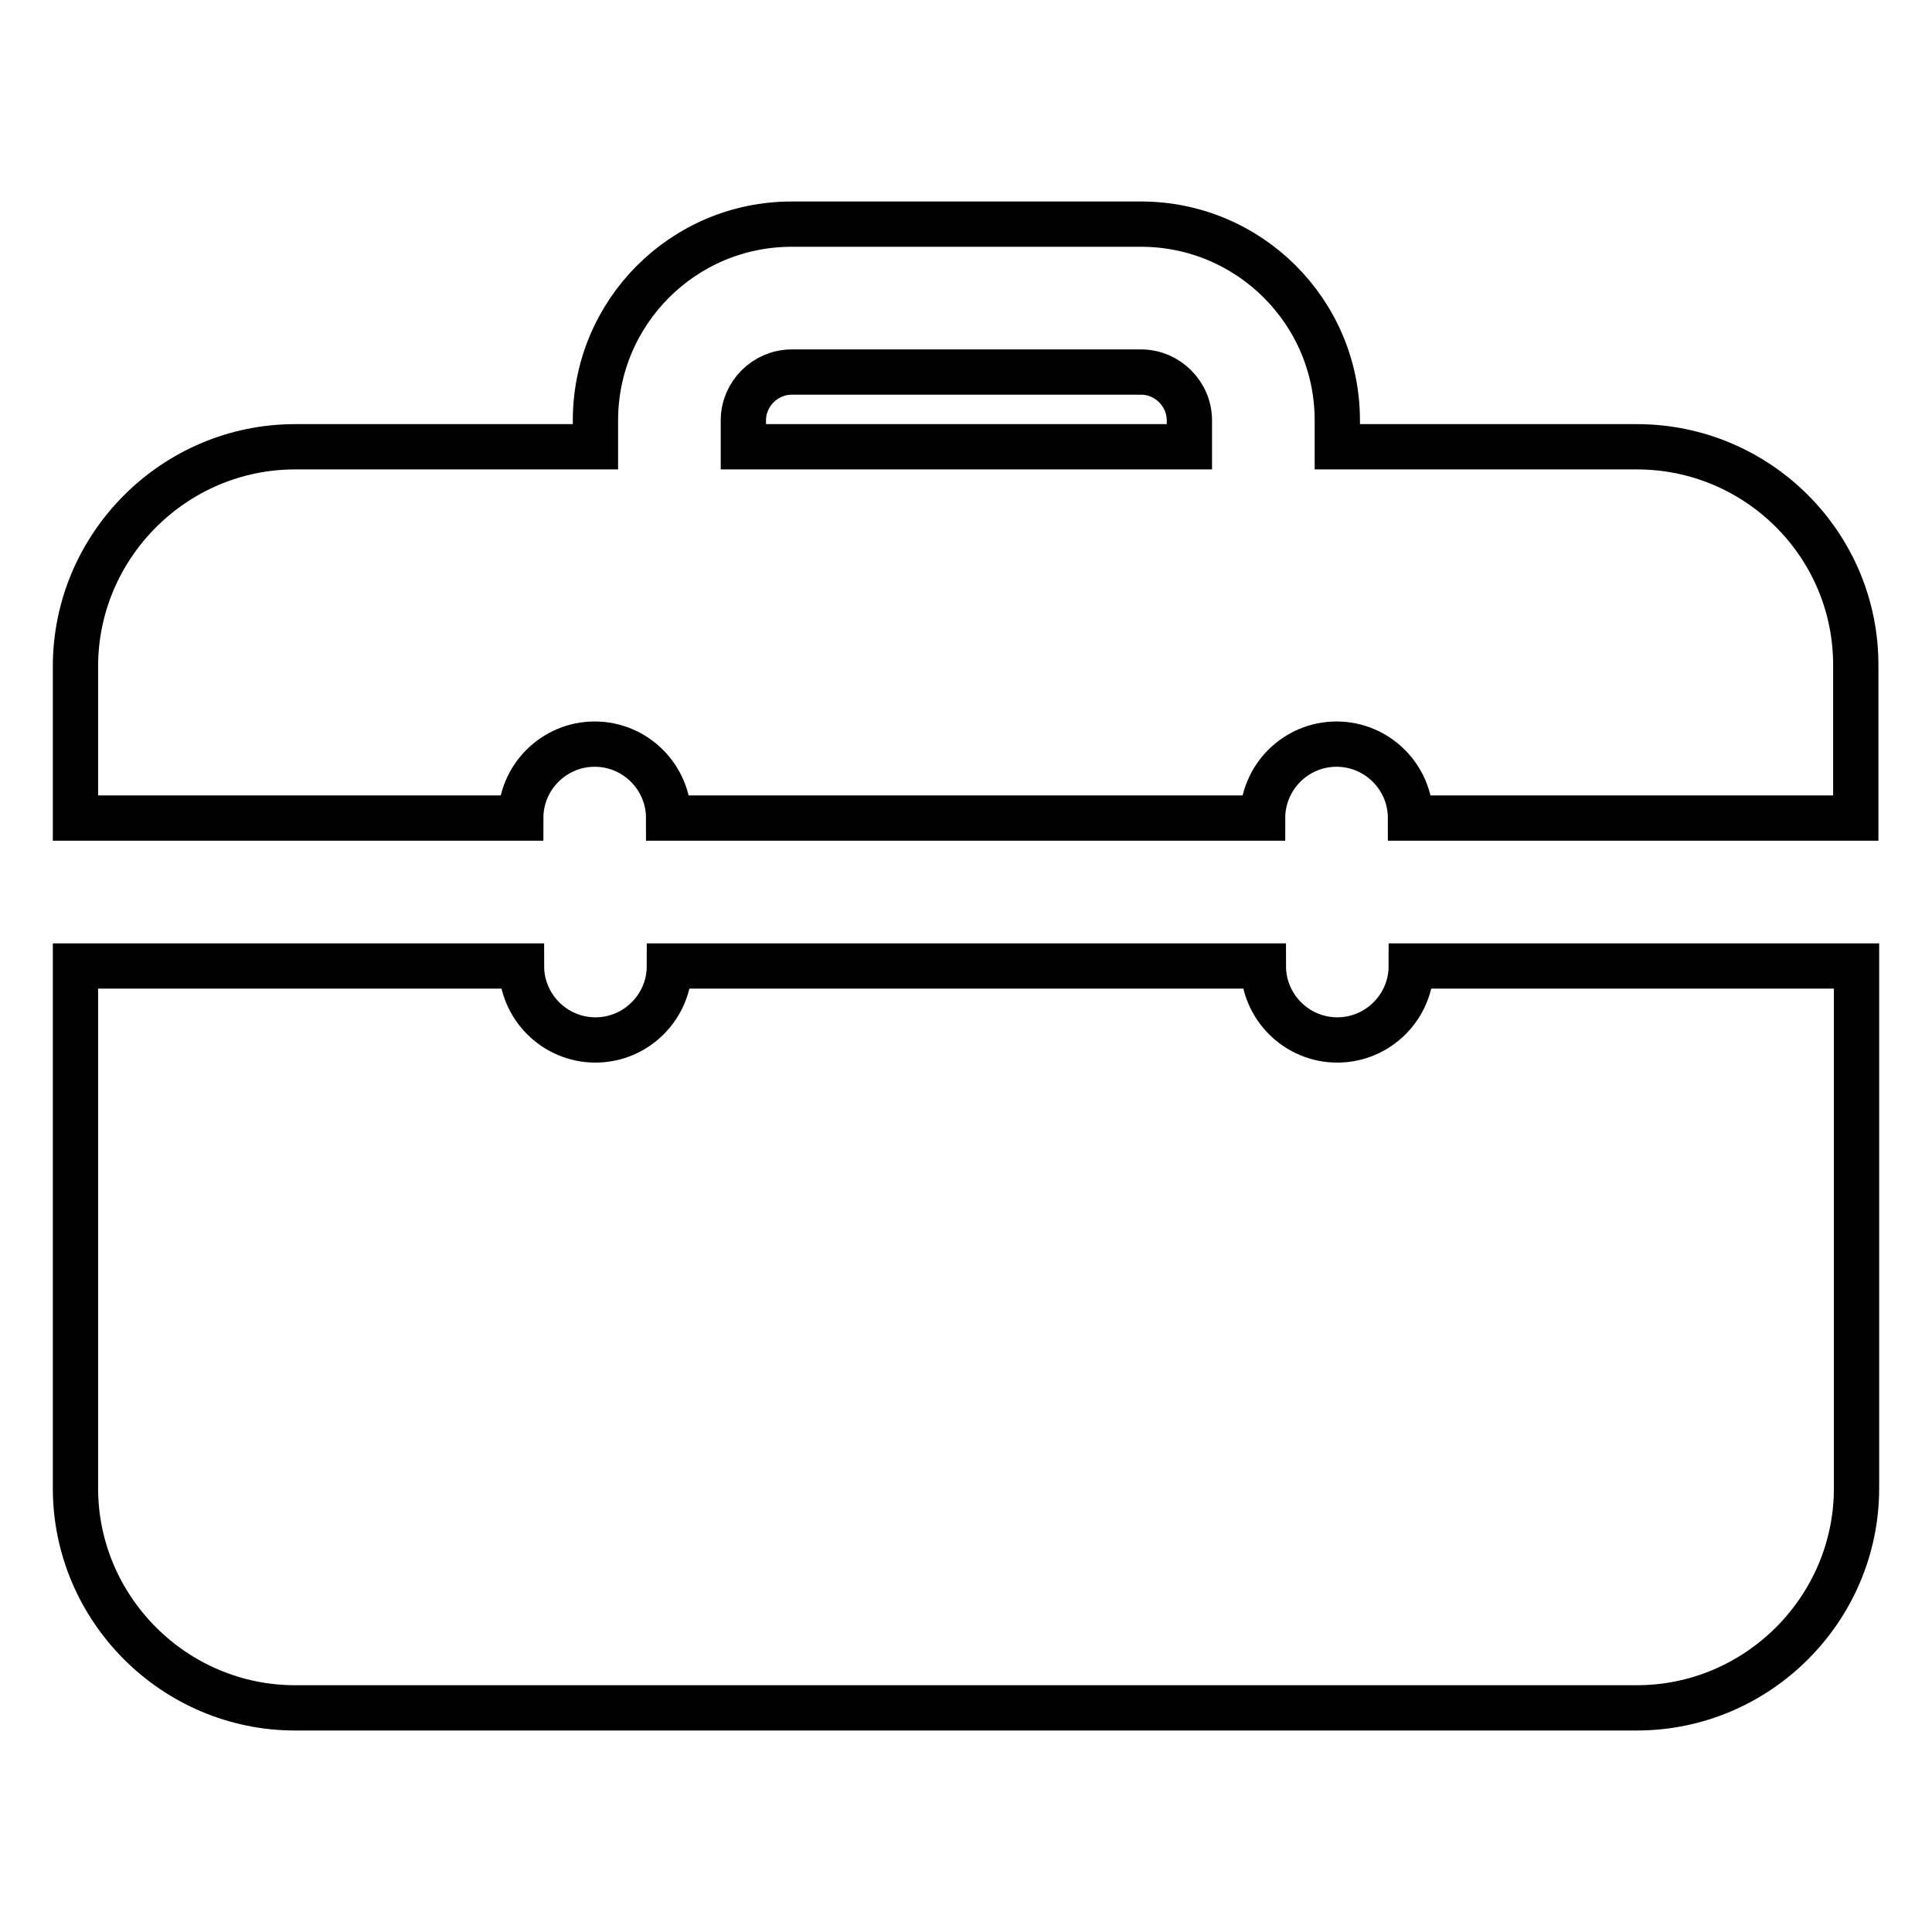 <?xml version="1.0" encoding="utf-8"?>
<!-- Svg Vector Icons : http://www.onlinewebfonts.com/icon -->
<!DOCTYPE svg PUBLIC "-//W3C//DTD SVG 1.1//EN" "http://www.w3.org/Graphics/SVG/1.1/DTD/svg11.dtd">
<svg version="1.1" xmlns="http://www.w3.org/2000/svg" xmlns:xlink="http://www.w3.org/1999/xlink" x="0px" y="0px" viewBox="0 0 256 256" enable-background="new 0 0 256 256" xml:space="preserve">
<g> <path stroke-width="6" fill-opacity="0" stroke="#000000"  d="M216.9,59.2h-39.7v-3.5c0-14.4-11.7-26-26-26h-46.3c-14.4,0-26,11.7-26,26v3.5H39.1 c-16,0-29.1,13.1-29.1,29.1v20.1h59c0-5.4,4.4-9.8,9.8-9.8c5.4,0,9.8,4.4,9.8,9.8h78.7c0-5.4,4.4-9.8,9.8-9.8 c5.4,0,9.8,4.4,9.8,9.8h59V88.3C246,72.2,232.9,59.2,216.9,59.2z M157.5,59.2h-59v-3.5c0-3.5,2.9-6.4,6.4-6.4h46.3 c3.5,0,6.4,2.9,6.4,6.4V59.2z M177.2,137.8c-5.4,0-9.8-4.4-9.8-9.8H88.7c0,5.4-4.4,9.8-9.8,9.8c-5.4,0-9.8-4.4-9.8-9.8H10v69.2 c0,16,13.1,29.1,29.1,29.1h177.8c16,0,29.1-13.1,29.1-29.1V128h-59C187,133.4,182.6,137.8,177.2,137.8z"/></g>
</svg>